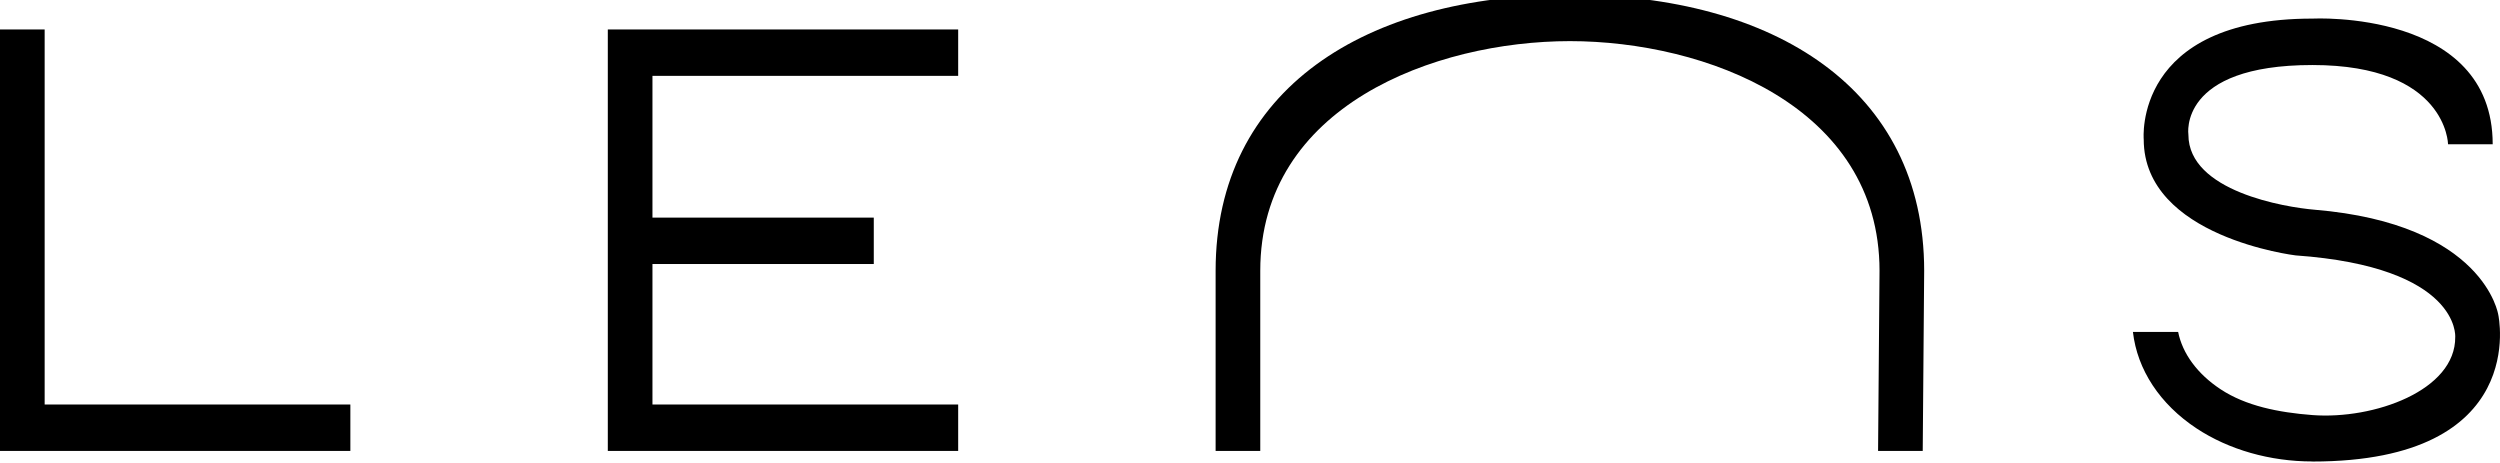 <svg width="178" height="33" viewBox="0 0 178 33" fill="none" xmlns="http://www.w3.org/2000/svg">
<g clip-path="url(#clip0_492_1292)">
<path d="M3.179 2.098H0V32.106H24.946V28.801H3.179V2.098Z" fill="black"/>
<path d="M43.276 32.106H68.222V28.801H46.455V18.798H62.213V15.494H46.455V5.401H68.222V2.098H43.276V32.106Z" fill="black"/>
<path d="M111.795 -0.373C111.795 -0.373 111.783 -0.373 111.776 -0.373C111.769 -0.373 111.765 -0.373 111.758 -0.373C97.236 -0.361 86.552 6.334 86.552 19.277V32.106H89.731V19.277C89.731 7.556 102.142 2.935 111.776 2.928C121.411 2.933 133.822 7.556 133.822 19.277L133.719 32.106H136.898L137.001 19.277C137.001 6.334 126.317 -0.361 111.795 -0.373Z" fill="black"/>
<path d="M164.643 32.856C161.626 32.856 158.697 32.021 156.399 30.505C153.783 28.779 152.169 26.313 151.864 23.633H155.083C155.392 25.174 156.453 26.624 158.105 27.715C159.899 28.901 162.228 29.368 164.643 29.553C169.016 29.886 174.854 27.8 174.812 23.99C174.812 23.99 175.182 19.015 163.448 18.184C163.448 18.184 152.637 16.894 152.633 9.924C152.633 9.924 151.864 1.324 164.643 1.324C164.643 1.324 177.48 0.652 177.48 10.27H174.301C174.301 10.27 174.226 4.63 164.645 4.63C155.064 4.63 155.814 9.586 155.814 9.586C155.814 13.63 162.724 14.759 164.795 14.932C176.911 15.94 177.878 22.413 177.878 22.413C177.878 22.413 180.19 32.861 164.645 32.861L164.643 32.856Z" fill="black"/>
</g>
<defs>
<clipPath id="clip0_492_1292">
<rect width="178" height="33" fill="white"/>
</clipPath>
</defs>
</svg>
